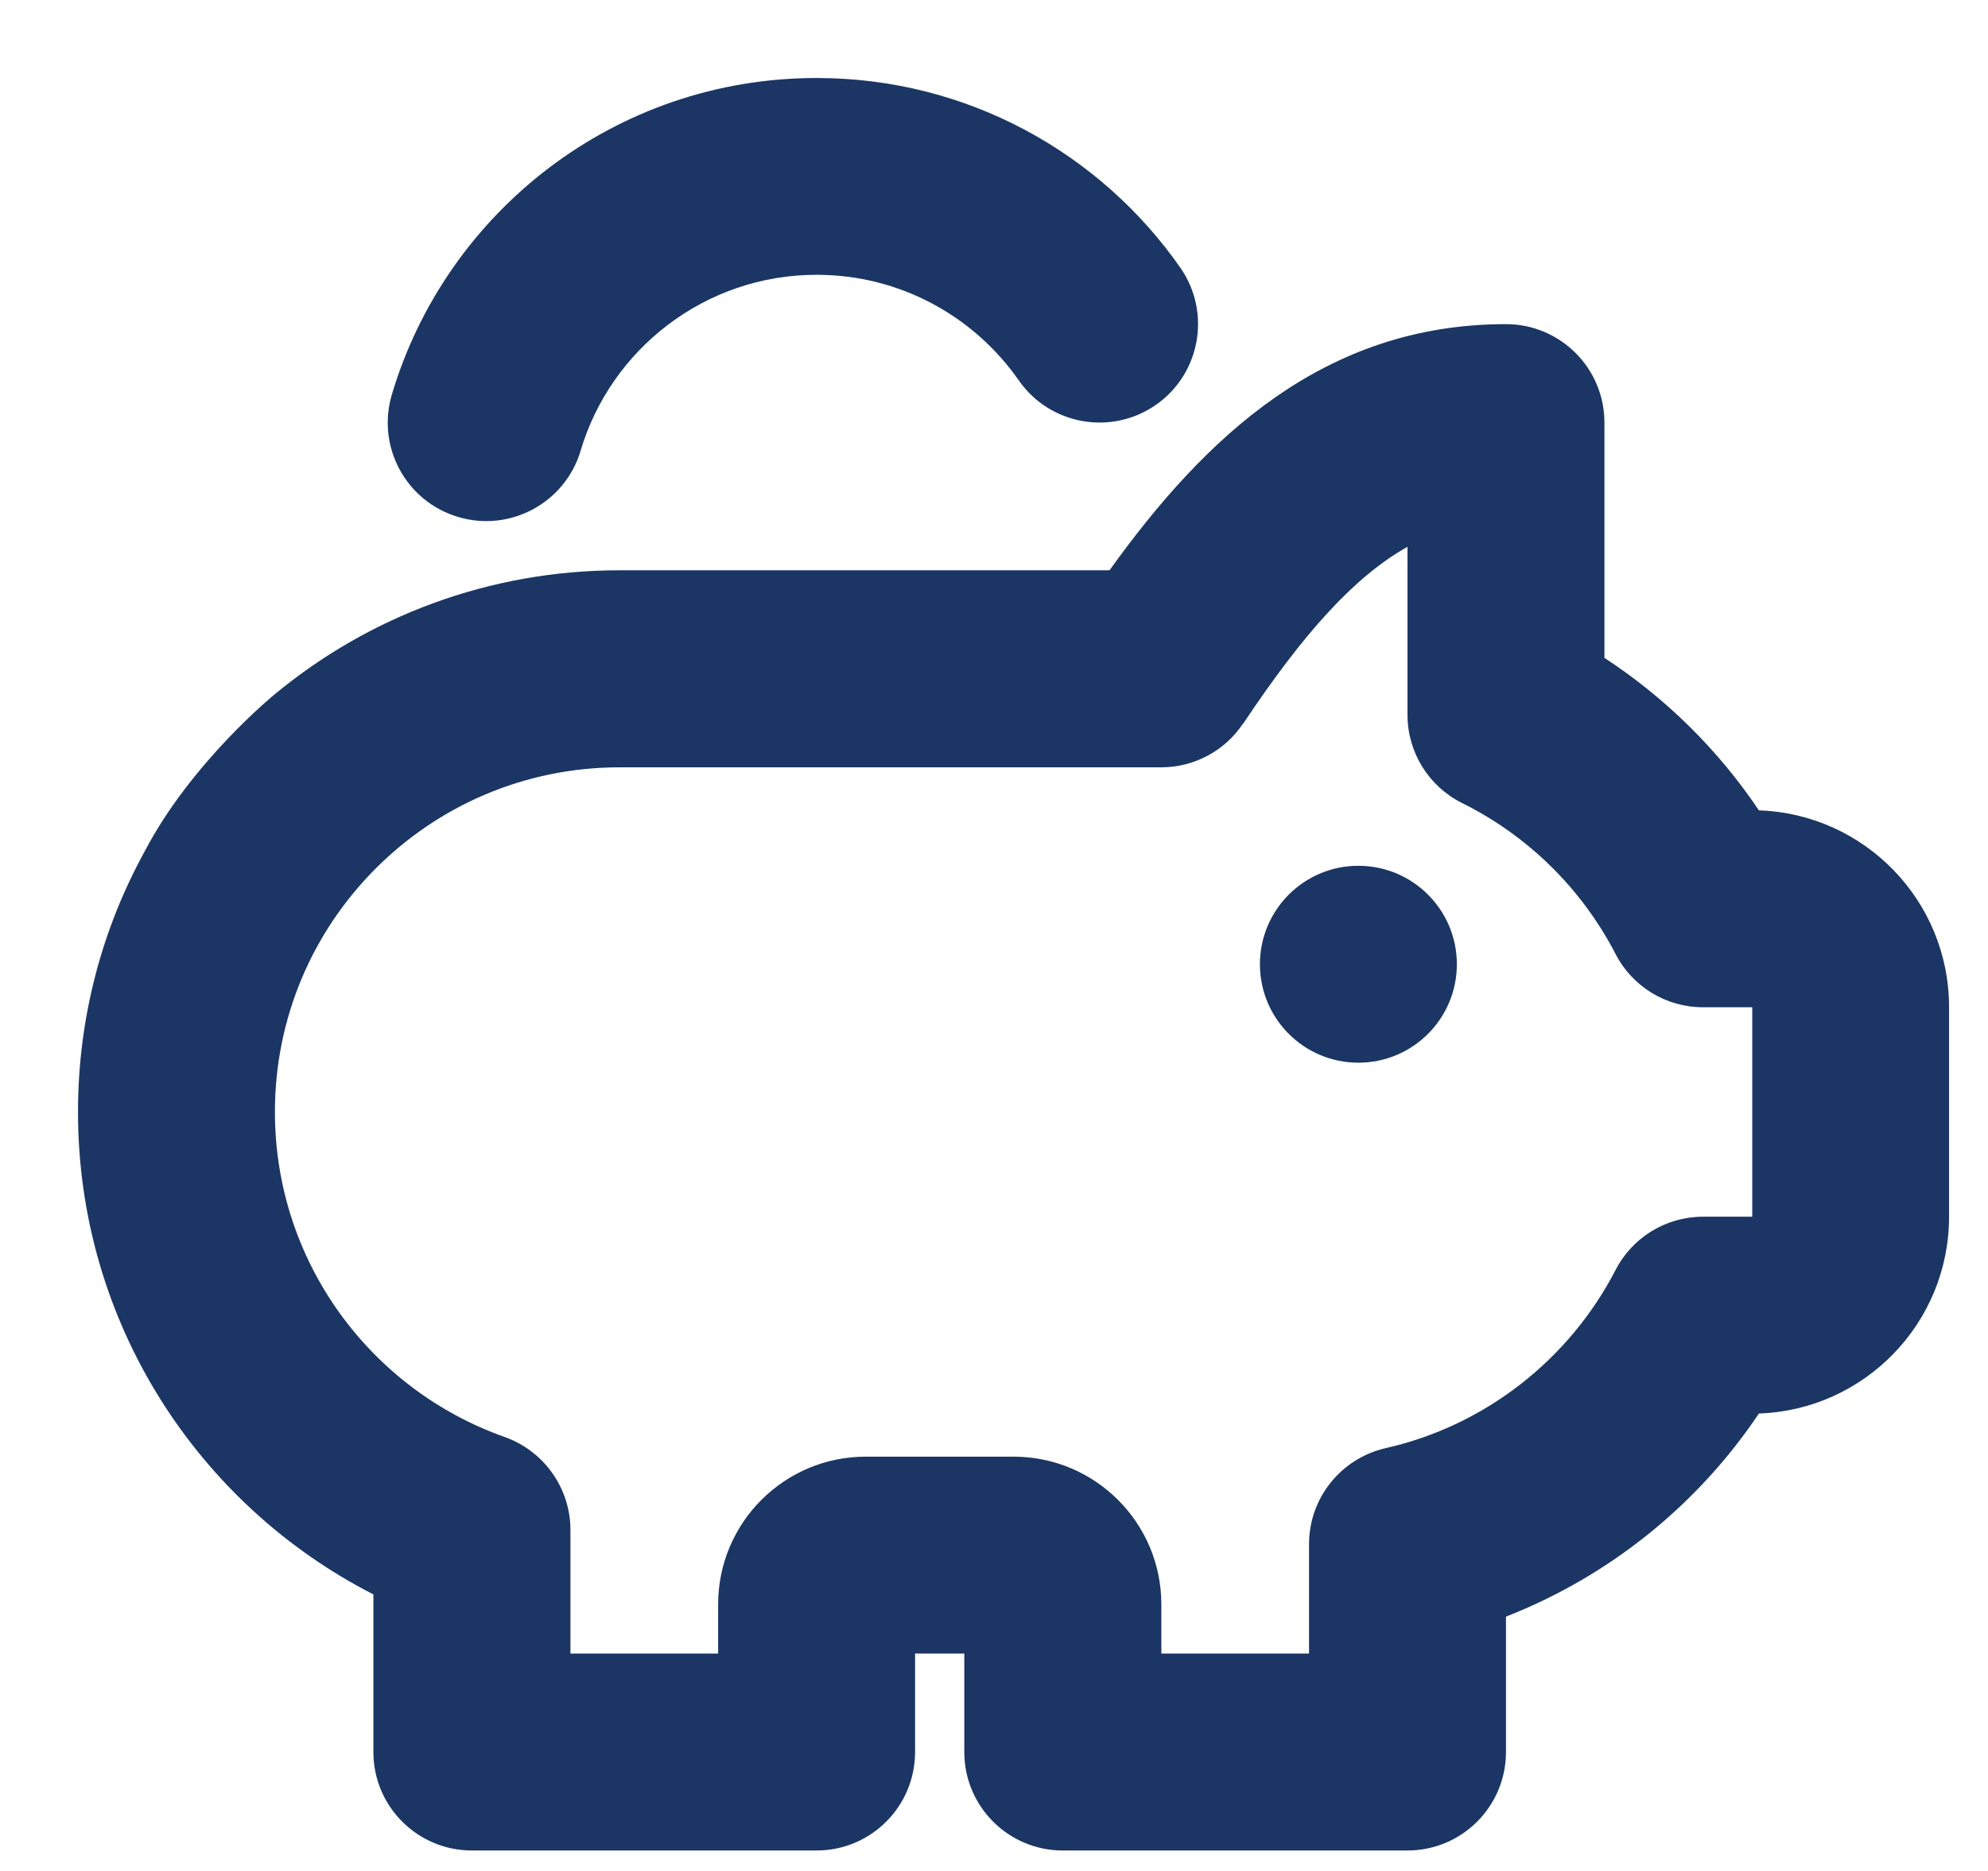 <svg width="17" height="16" viewBox="0 0 17 16" fill="none" xmlns="http://www.w3.org/2000/svg">
<g id="DCAMIX" clip-path="url(#clip0_2042_33600)">
<path id="Vector" fill-rule="evenodd" clip-rule="evenodd" d="M4.965 3.854C5.224 2.984 6.031 2.35 6.983 2.35C7.698 2.35 8.33 2.706 8.712 3.253C8.978 3.635 9.503 3.728 9.885 3.462C10.266 3.196 10.359 2.671 10.094 2.29C9.41 1.31 8.272 0.667 6.983 0.667C5.265 0.667 3.816 1.809 3.351 3.374C3.218 3.82 3.472 4.289 3.918 4.421C4.363 4.554 4.832 4.3 4.965 3.855V3.854ZM1.236 7.283C0.873 7.944 0.667 8.702 0.667 9.509C0.667 11.31 1.694 12.869 3.193 13.635V14.983C3.193 15.448 3.57 15.825 4.035 15.825H6.983C7.448 15.825 7.825 15.448 7.825 14.983V14.141H8.246V14.983C8.246 15.448 8.623 15.825 9.088 15.825H12.036C12.501 15.825 12.878 15.448 12.878 14.983V13.825C13.765 13.478 14.519 12.867 15.041 12.088C15.944 12.057 16.667 11.315 16.667 10.405V8.613C16.667 7.703 15.945 6.961 15.041 6.93C14.693 6.412 14.243 5.968 13.72 5.626V3.614C13.72 3.149 13.343 2.772 12.878 2.772C11.321 2.772 10.304 3.74 9.488 4.877H5.298C4.179 4.877 3.152 5.274 2.352 5.935C2.352 5.935 1.637 6.515 1.236 7.283ZM10.632 6.187C11.148 5.412 11.585 4.929 12.036 4.676V6.114C12.036 6.433 12.217 6.726 12.504 6.868C13.066 7.147 13.527 7.601 13.815 8.158C13.959 8.438 14.248 8.614 14.563 8.614H14.984V10.405H14.563C14.248 10.405 13.959 10.581 13.815 10.861C13.421 11.623 12.704 12.191 11.85 12.384C11.466 12.472 11.194 12.812 11.194 13.205V14.141H9.931V13.72C9.931 13.023 9.365 12.457 8.667 12.457H7.404C6.706 12.457 6.141 13.023 6.141 13.72V14.141H4.878V13.084C4.878 12.727 4.652 12.409 4.316 12.289C3.17 11.884 2.351 10.792 2.351 9.509C2.351 8.7 2.676 7.968 3.205 7.435C3.74 6.895 4.48 6.562 5.298 6.562H9.93C10.212 6.562 10.475 6.421 10.63 6.187H10.632ZM11.616 9.088C12.081 9.088 12.458 8.711 12.458 8.246C12.458 7.781 12.081 7.404 11.616 7.404C11.151 7.404 10.774 7.781 10.774 8.246C10.774 8.711 11.151 9.088 11.616 9.088Z" fill="#1B3664"/>
</g>
<defs>
<clipPath id="clip0_2042_33600">
<rect width="16.001" height="16" fill="white" transform="translate(0.667)"/>
</clipPath>
</defs>
</svg>
